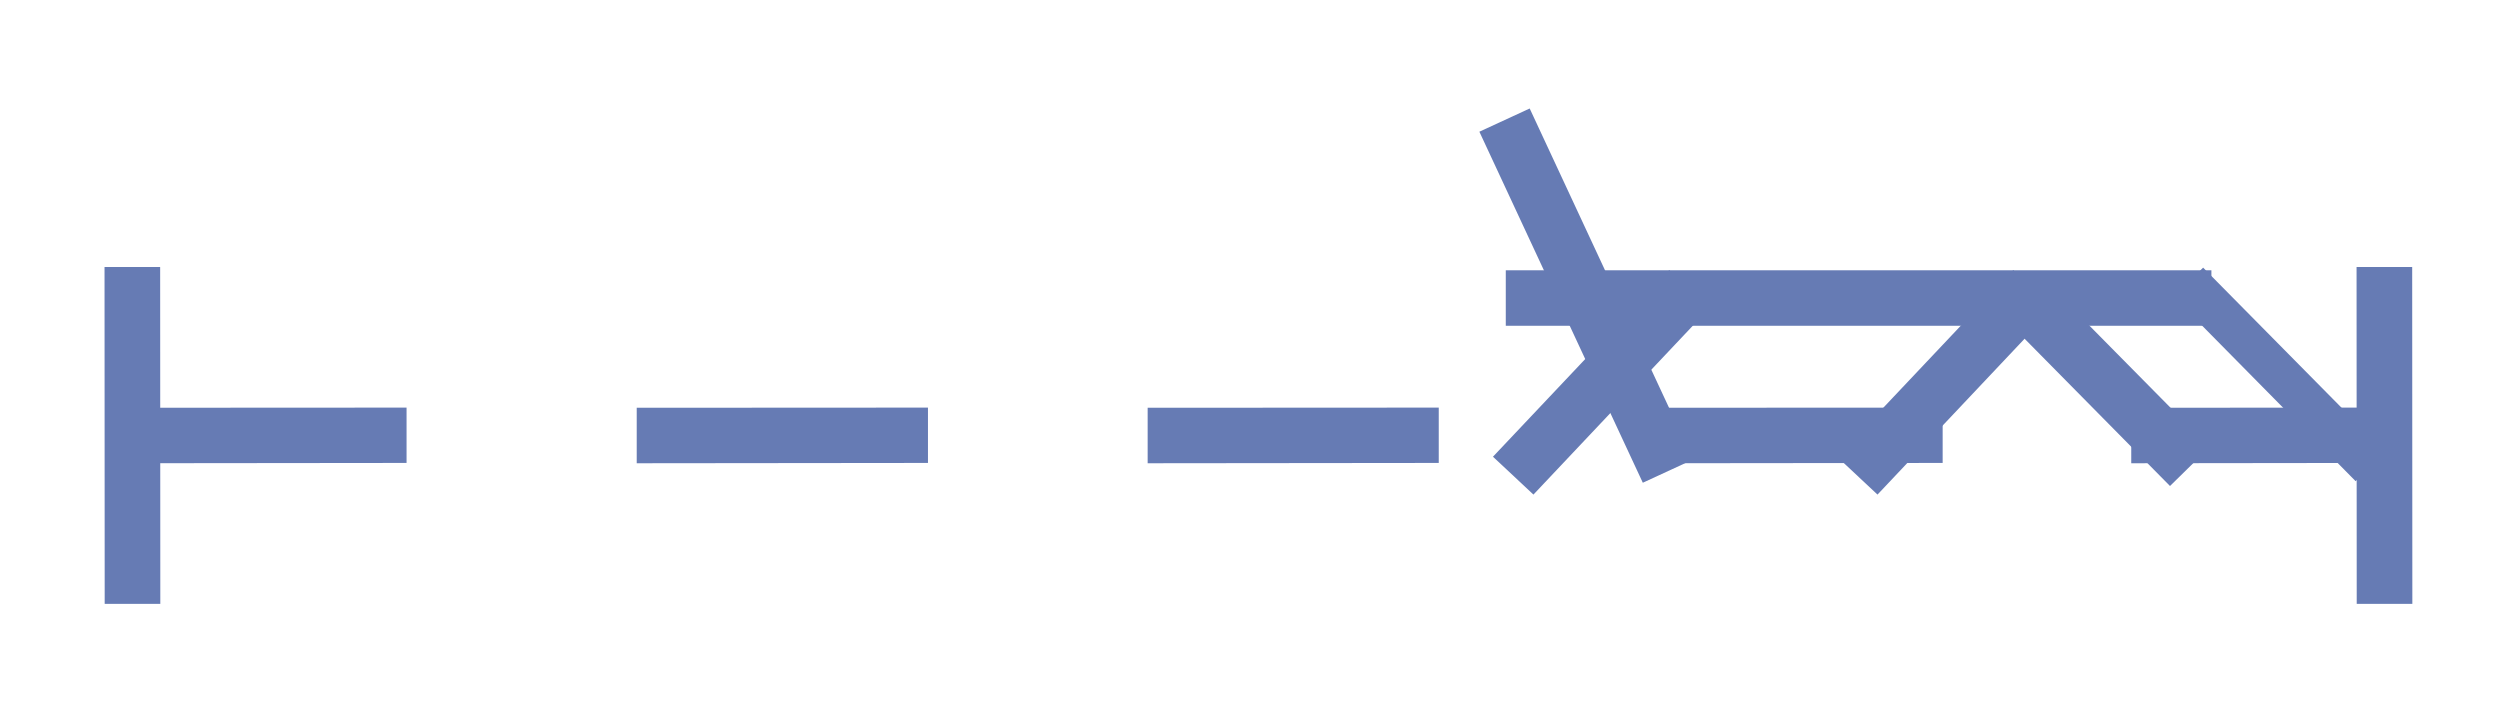<?xml version="1.0" encoding="UTF-8" standalone="no"?>
<!DOCTYPE svg PUBLIC "-//W3C//DTD SVG 1.0//EN" "http://www.w3.org/TR/2001/REC-SVG-20010904/DTD/svg10.dtd">
<svg xmlns="http://www.w3.org/2000/svg" xmlns:xlink="http://www.w3.org/1999/xlink" fill-rule="evenodd" height="0.41in" preserveAspectRatio="none" stroke-linecap="round" viewBox="0 0 16000 4644" width="1.416in">
<style type="text/css">
.brush0 { fill: rgb(255,255,255); }
.pen0 { stroke: rgb(0,0,0); stroke-width: 1; stroke-linejoin: round; }
.brush1 { fill: rgb(102,123,180); }
.pen1 { stroke: none; }
</style>
<g>
<polygon class="pen1 brush1" fill-rule="nonzero" points="2602,2615 739,2616 739,2972 2602,2970"/>
<polygon class="pen1 brush1" fill-rule="nonzero" points="669,1713 670,3874 1026,3874 1025,1713"/>
<polygon class="pen1 brush1" fill-rule="nonzero" points="15082,1713 15083,3874 15439,3874 15438,1713"/>
<polygon class="pen1 brush1" fill-rule="nonzero" points="5939,2615 4075,2616 4075,2972 5939,2970"/>
<polygon class="pen1 brush1" fill-rule="nonzero" points="9208,2615 7345,2616 7345,2972 9208,2970"/>
<polygon class="pen1 brush1" fill-rule="nonzero" points="12433,2615 10570,2616 10570,2972 12433,2970"/>
<polygon class="pen1 brush1" fill-rule="nonzero" points="15239,2615 13640,2616 13640,2972 15239,2970"/>
<polygon class="pen1 brush1" fill-rule="nonzero" points="14153,1734 9637,1734 9637,2090 14153,2090"/>
<polygon class="pen1 brush1" fill-rule="nonzero" points="13911,1904 15076,3087 15266,2900 14100,1717"/>
<polygon class="pen1 brush1" fill-rule="nonzero" points="12777,1990 13888,3118 14141,2869 13030,1742"/>
<polygon class="pen1 brush1" fill-rule="nonzero" points="9468,845 10514,3097 10836,2948 9790,696"/>
<polygon class="pen1 brush1" fill-rule="nonzero" points="10683,1733 9555,2930 9814,3173 10941,1976"/>
<polygon class="pen1 brush1" fill-rule="nonzero" points="12885,1733 11757,2930 12016,3173 13143,1976"/>
</g>
</svg>
